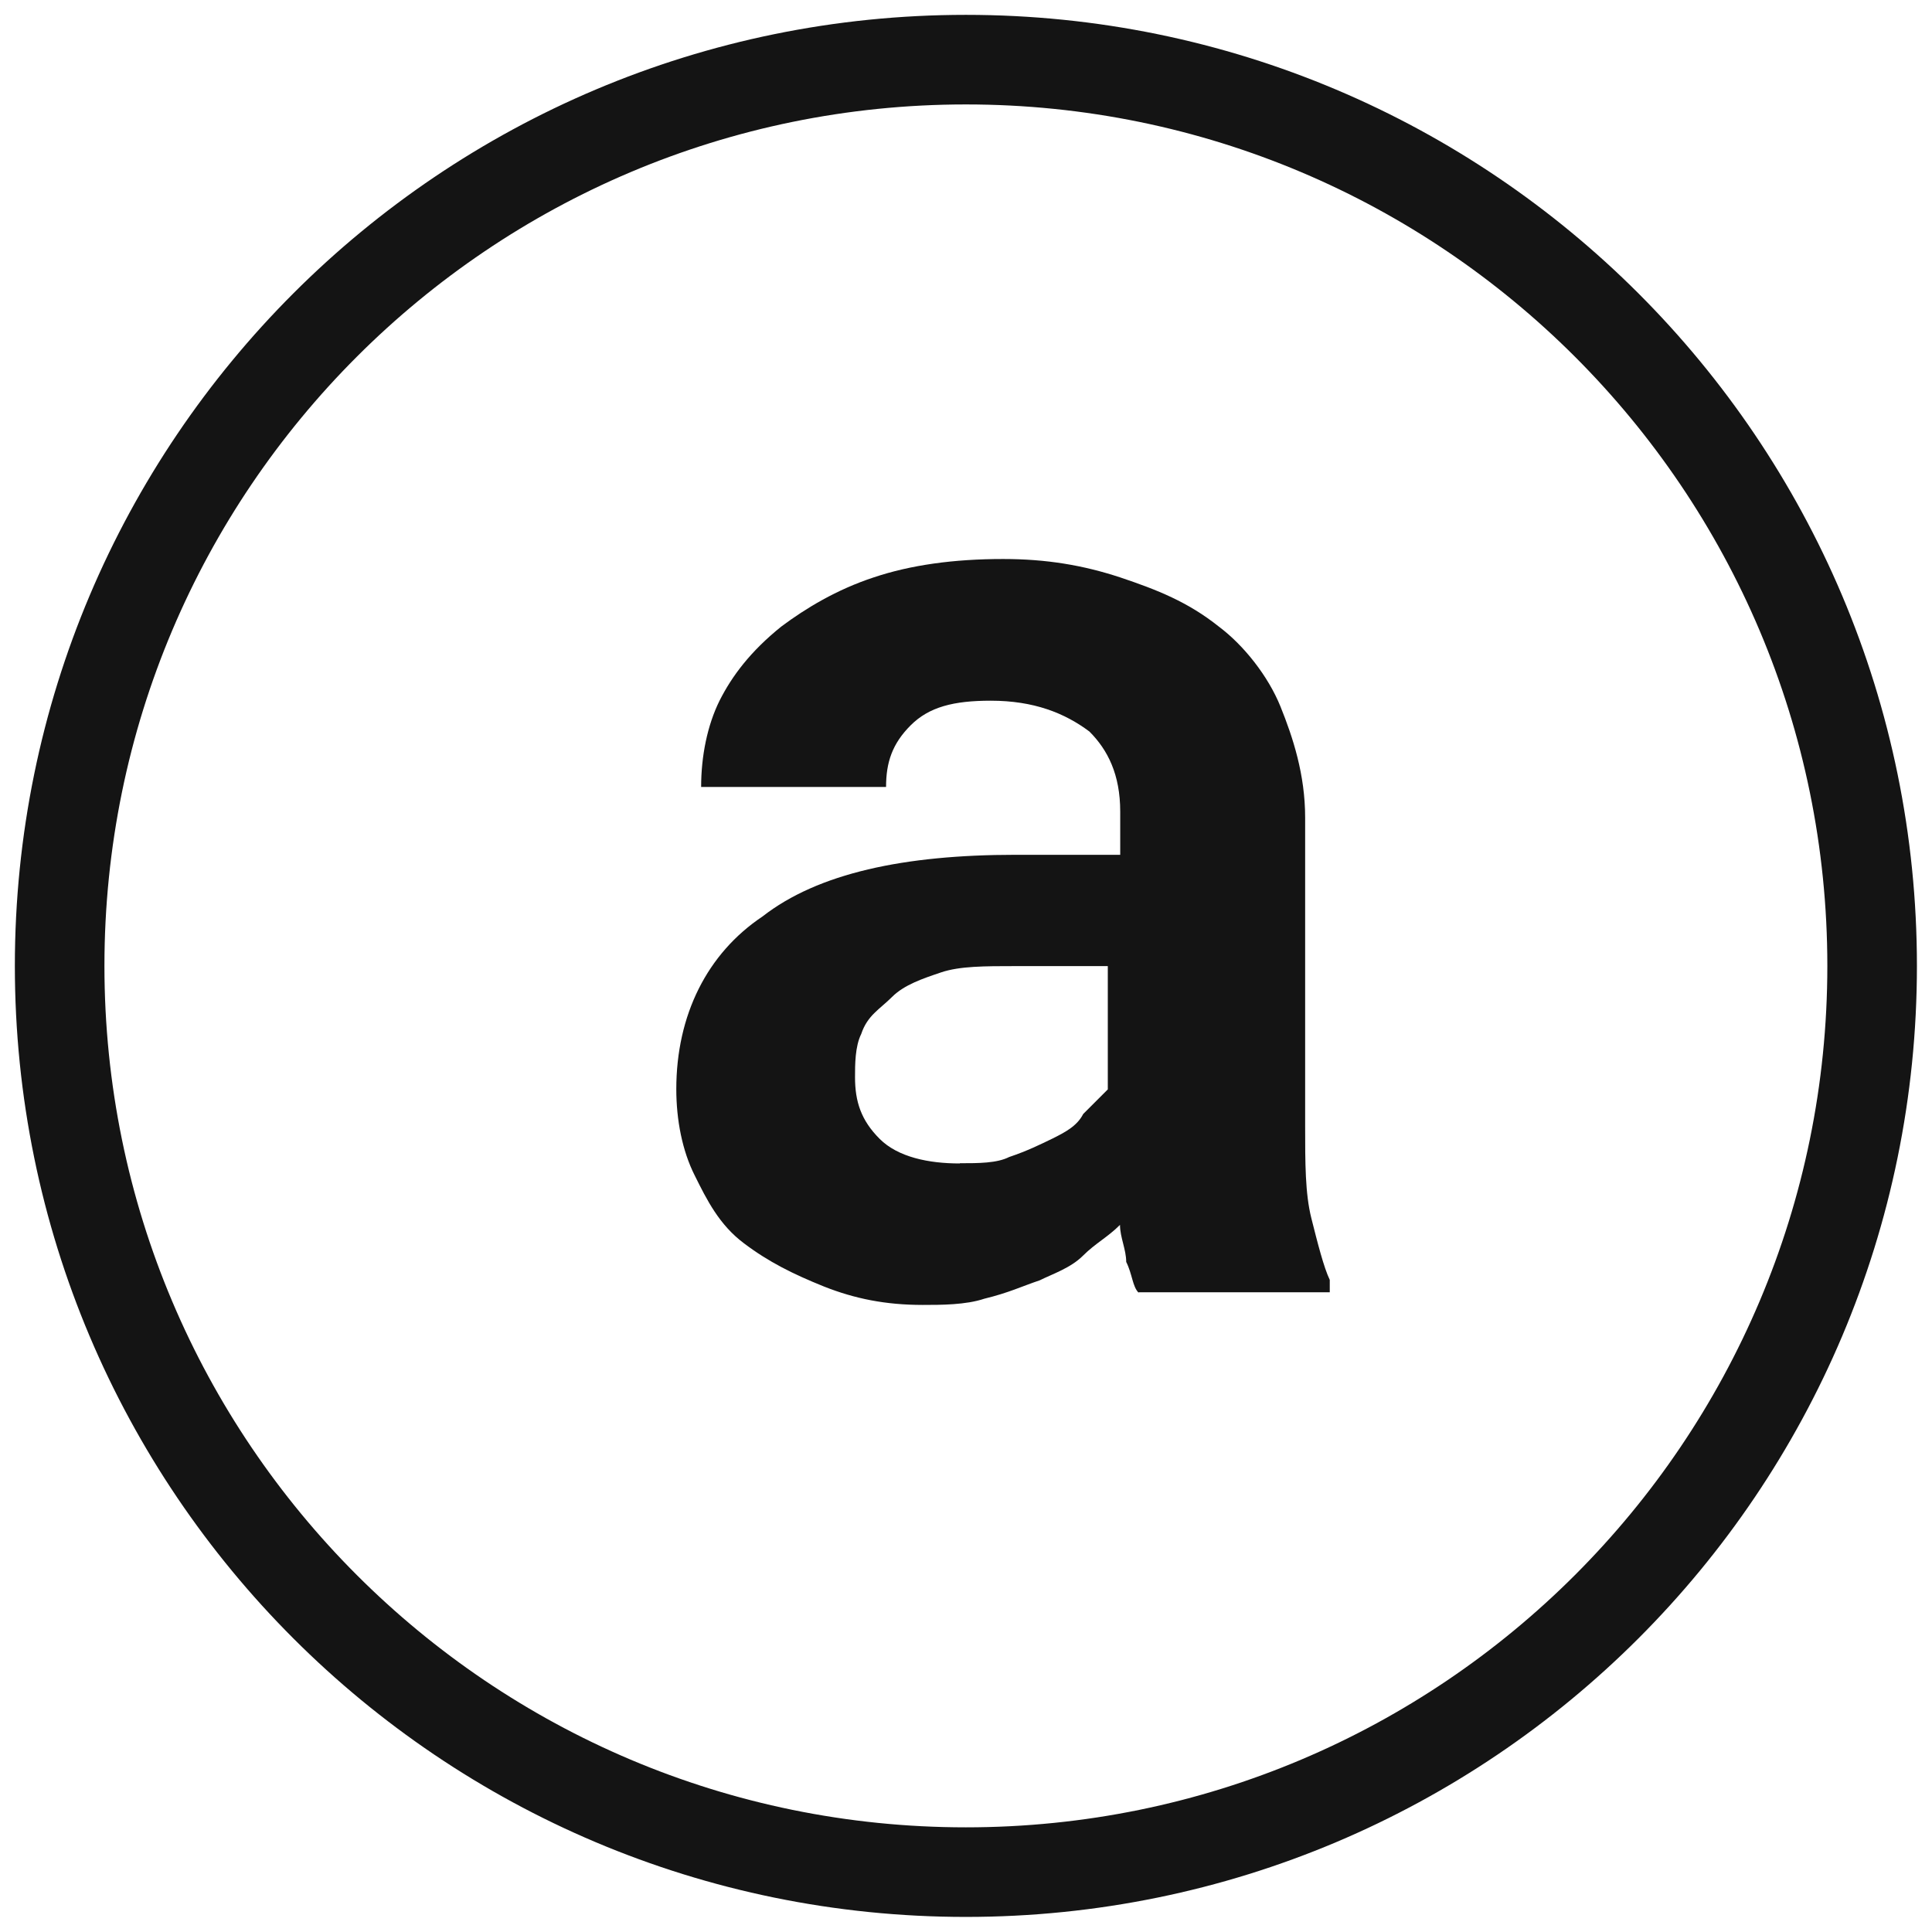 <?xml version="1.0" encoding="UTF-8"?>
<!DOCTYPE svg PUBLIC "-//W3C//DTD SVG 1.1//EN" "http://www.w3.org/Graphics/SVG/1.1/DTD/svg11.dtd">
<!-- Creator: CorelDRAW 2020 (64-Bit) -->
<svg xmlns="http://www.w3.org/2000/svg" xml:space="preserve" width="33.867mm" height="33.867mm" version="1.1" style="shape-rendering:geometricPrecision; text-rendering:geometricPrecision; image-rendering:optimizeQuality; fill-rule:evenodd; clip-rule:evenodd"
viewBox="0 0 87.13 87.13"
 xmlns:xlink="http://www.w3.org/1999/xlink"
 xmlns:xodm="http://www.corel.com/coreldraw/odm/2003">
 <defs>
  <style type="text/css">
   <![CDATA[
    .fil1 {fill:none}
    .fil0 {fill:#141414;fill-rule:nonzero}
   ]]>
  </style>
   <clipPath id="id0">
    <path d="M-0 0l87.13 0 0 87.13 -87.13 0 0 -87.13z"/>
   </clipPath>
 </defs>
 <g id="Слой_x0020_1">
  <g>
  </g>
  <g style="clip-path:url(#id0)">
   <g>
    <path class="fil0" d="M82.41 43.56c0,-10.73 -4.35,-20.44 -11.38,-27.47 -7.03,-7.03 -16.74,-11.38 -27.47,-11.38 -10.73,0 -20.44,4.35 -27.47,11.38 -7.03,7.03 -11.38,16.74 -11.38,27.47 0,10.73 4.35,20.44 11.38,27.47 7.03,7.03 16.74,11.38 27.47,11.38 10.73,0 20.44,-4.35 27.47,-11.38 7.03,-7.03 11.38,-16.74 11.38,-27.47zm-8.52 -30.33c7.76,7.76 12.56,18.49 12.56,30.33 0,11.84 -4.8,22.57 -12.56,30.33 -7.76,7.76 -18.49,12.56 -30.33,12.56 -11.84,0 -22.57,-4.8 -30.33,-12.56 -7.76,-7.76 -12.56,-18.49 -12.56,-30.33 0,-11.84 4.8,-22.57 12.56,-30.33 7.76,-7.76 18.49,-12.56 30.33,-12.56 11.84,0 22.57,4.8 30.33,12.56z"/>
    <path class="fil0" d="M51.35 58.3c-0.28,-0.28 -0.28,-0.83 -0.56,-1.39 0,-0.56 -0.28,-1.11 -0.28,-1.67 -0.56,0.56 -1.11,0.83 -1.67,1.39 -0.56,0.56 -1.39,0.83 -1.95,1.11 -0.83,0.28 -1.39,0.56 -2.5,0.83 -0.83,0.28 -1.95,0.28 -2.78,0.28 -1.67,0 -3.06,-0.28 -4.45,-0.83 -1.39,-0.56 -2.5,-1.11 -3.61,-1.95 -1.11,-0.83 -1.67,-1.95 -2.22,-3.06 -0.56,-1.11 -0.83,-2.5 -0.83,-3.89 0,-3.34 1.39,-6.12 3.89,-7.79 2.5,-1.95 6.39,-2.78 11.4,-2.78l4.73 0 0 -1.95c0,-1.67 -0.56,-2.78 -1.39,-3.61 -1.11,-0.83 -2.5,-1.39 -4.45,-1.39 -1.67,0 -2.78,0.28 -3.61,1.11 -0.83,0.83 -1.11,1.67 -1.11,2.78l-8.34 0c0,-1.39 0.28,-2.78 0.83,-3.89 0.56,-1.11 1.39,-2.22 2.78,-3.34 1.11,-0.83 2.5,-1.67 4.17,-2.22 1.67,-0.56 3.61,-0.83 5.84,-0.83 1.95,0 3.61,0.28 5.28,0.83 1.67,0.56 3.06,1.11 4.45,2.22 1.11,0.83 2.22,2.22 2.78,3.61 0.56,1.39 1.11,3.06 1.11,5l0 13.9c0,1.67 0,3.06 0.28,4.17 0.28,1.11 0.56,2.22 0.83,2.78l0 0.56 -8.62 -0zm-8.06 -5.84c0.83,0 1.67,0 2.22,-0.28 0.83,-0.28 1.39,-0.56 1.95,-0.83 0.56,-0.28 1.11,-0.56 1.39,-1.11 0.28,-0.28 0.83,-0.83 1.11,-1.11l0 -5.56 -4.17 0c-1.39,0 -2.5,0 -3.34,0.28 -0.83,0.28 -1.67,0.56 -2.22,1.11 -0.56,0.56 -1.11,0.83 -1.39,1.67 -0.28,0.56 -0.28,1.39 -0.28,1.95 0,1.11 0.28,1.95 1.11,2.78 0.83,0.83 2.22,1.11 3.61,1.11z"/>
   </g>
  </g>
  <polygon class="fil1" points="-0,0 87.13,0 87.13,87.13 -0,87.13 "/>
 </g>
</svg>

